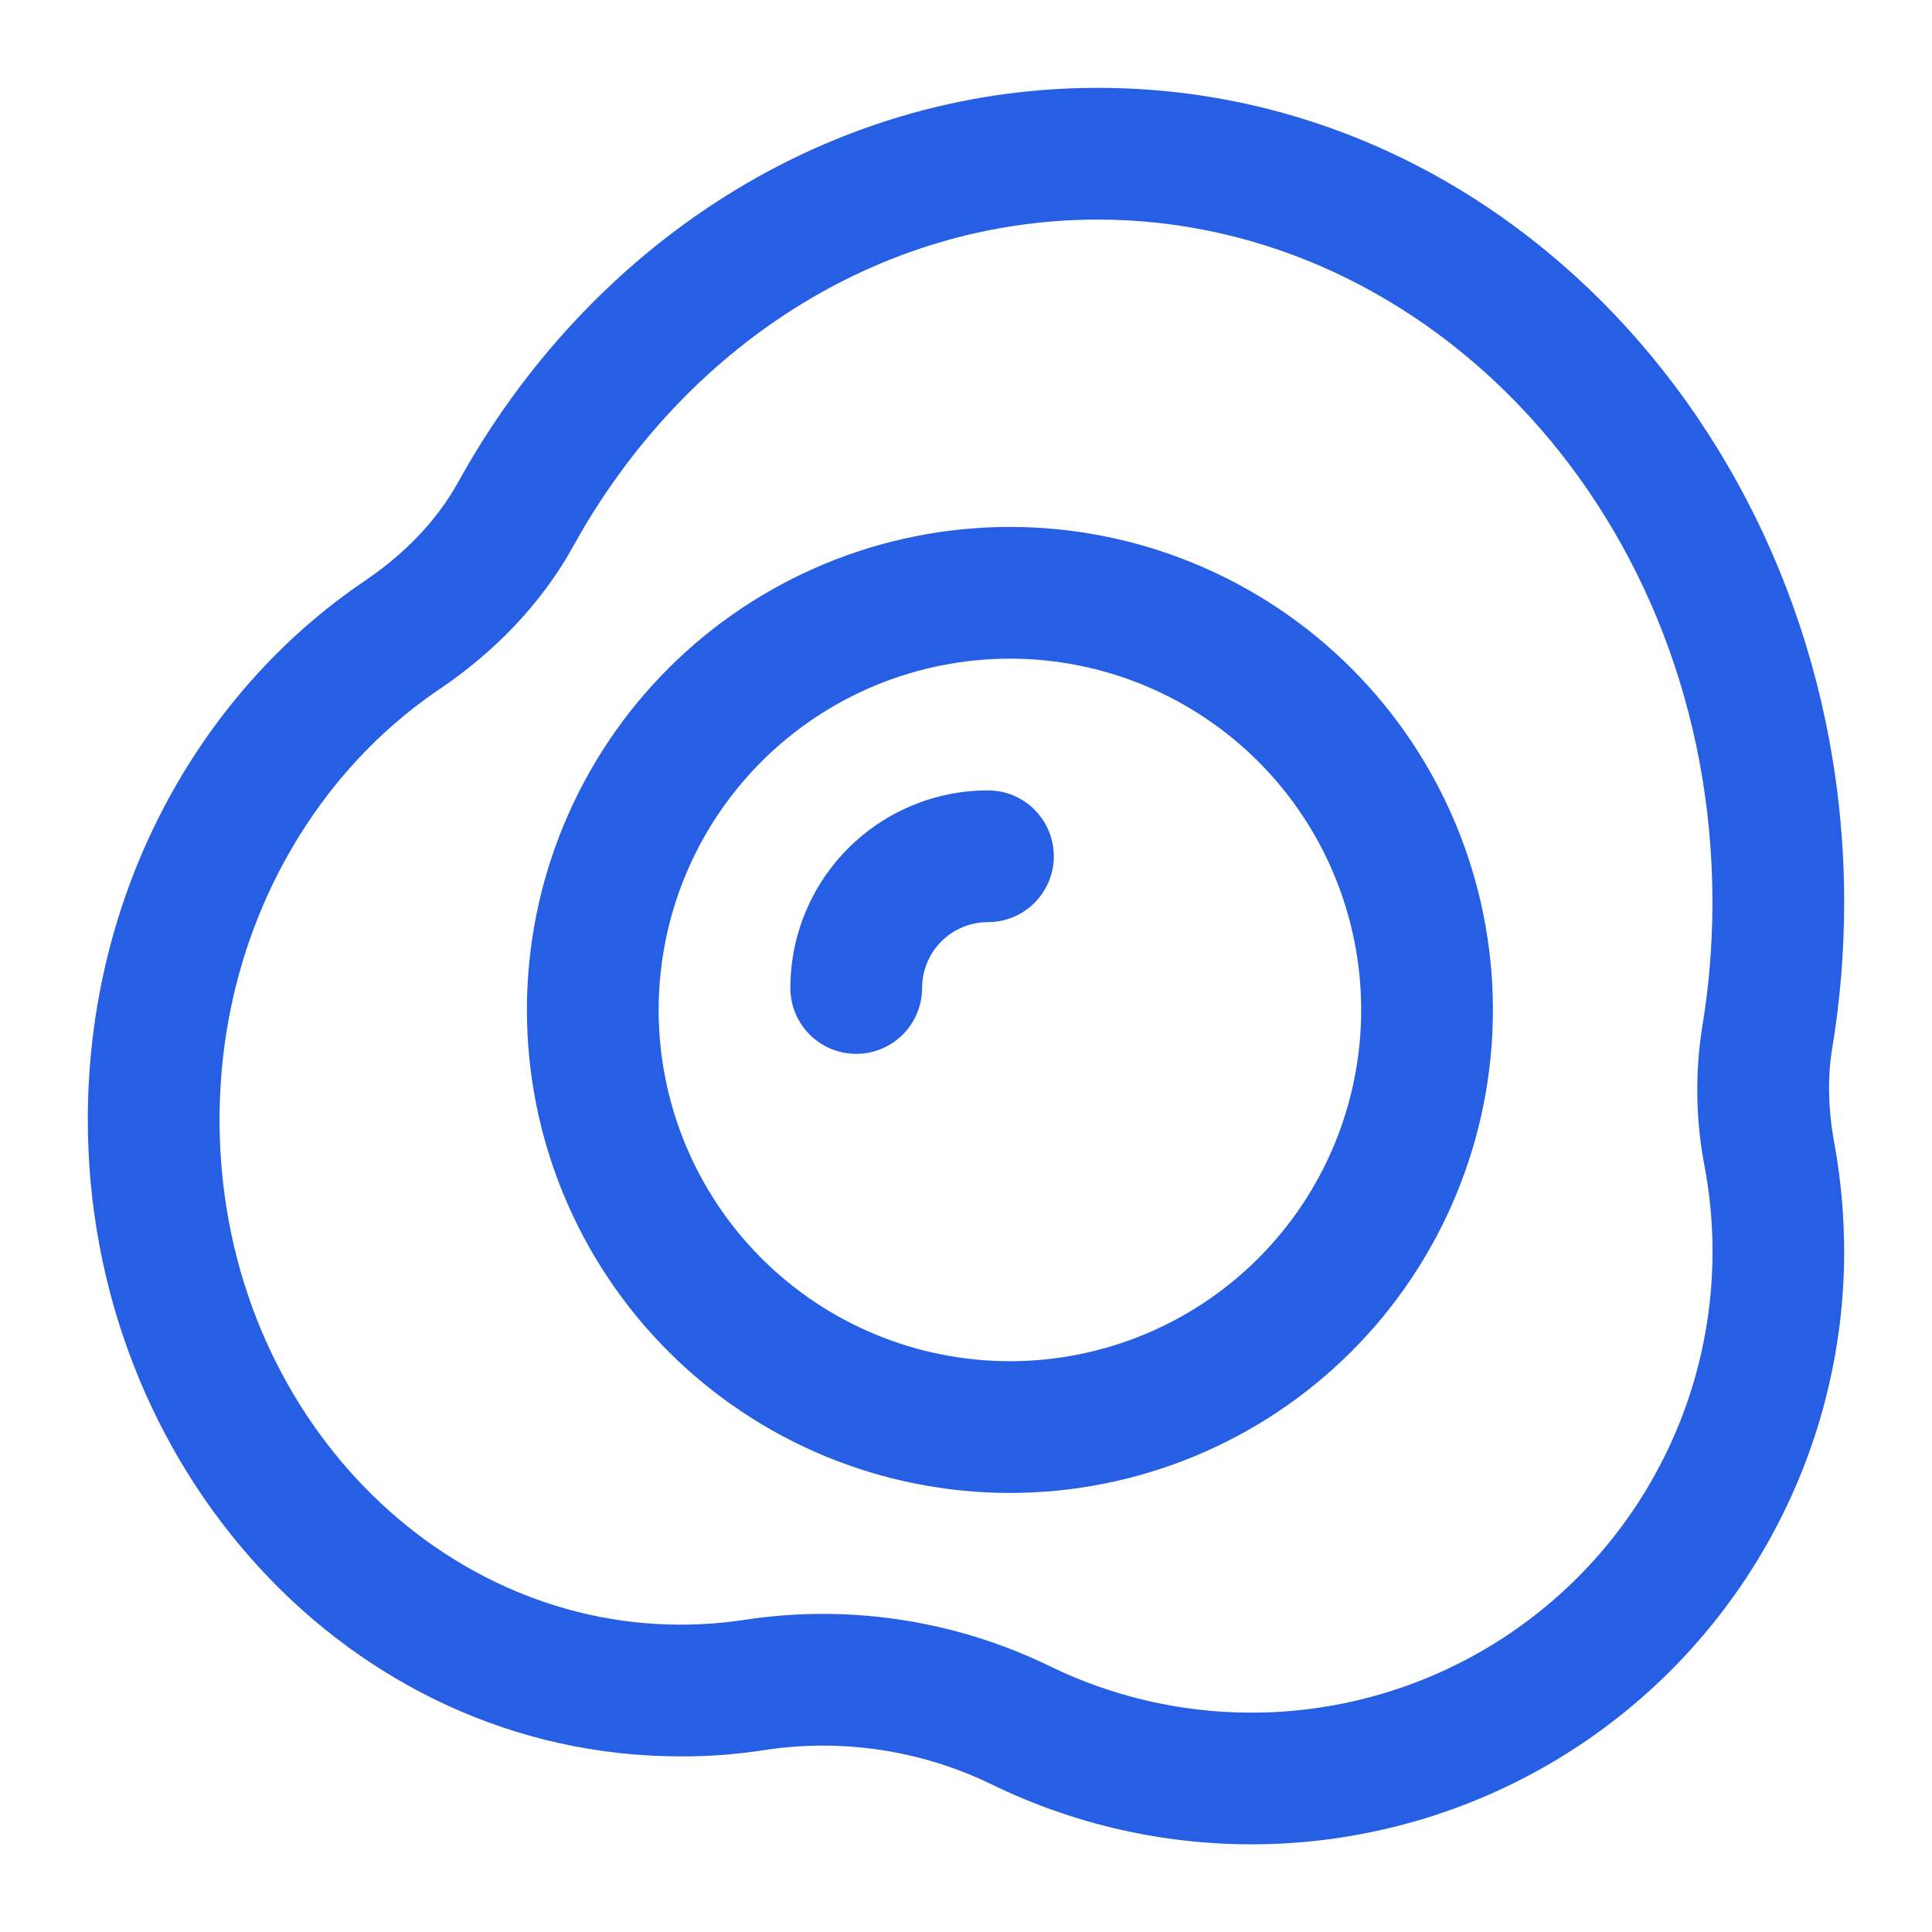 <?xml version="1.0" encoding="UTF-8"?> <svg xmlns="http://www.w3.org/2000/svg" width="100" height="100" viewBox="0 0 100 100" fill="none"><path d="M47.727 51.138C47.727 50.234 48.086 49.367 48.726 48.727C49.365 48.088 50.232 47.729 51.136 47.729C52.041 47.729 52.908 47.37 53.547 46.73C54.186 46.091 54.545 45.224 54.545 44.32C54.545 43.416 54.186 42.548 53.547 41.909C52.908 41.27 52.041 40.91 51.136 40.91C48.424 40.91 45.822 41.988 43.904 43.906C41.987 45.824 40.909 48.425 40.909 51.138C40.909 52.042 41.268 52.909 41.907 53.548C42.547 54.188 43.414 54.547 44.318 54.547C45.222 54.547 46.089 54.188 46.729 53.548C47.368 52.909 47.727 52.042 47.727 51.138ZM27.273 52.274C27.273 45.644 29.907 39.285 34.595 34.596C39.283 29.908 45.642 27.274 52.273 27.274C58.903 27.274 65.262 29.908 69.95 34.596C74.639 39.285 77.273 45.644 77.273 52.274C77.273 58.905 74.639 65.263 69.95 69.952C65.262 74.64 58.903 77.274 52.273 77.274C45.642 77.274 39.283 74.64 34.595 69.952C29.907 65.263 27.273 58.905 27.273 52.274ZM52.273 34.092C47.451 34.092 42.826 36.008 39.416 39.418C36.006 42.827 34.091 47.452 34.091 52.274C34.091 57.096 36.006 61.721 39.416 65.131C42.826 68.54 47.451 70.456 52.273 70.456C57.095 70.456 61.719 68.54 65.129 65.131C68.539 61.721 70.454 57.096 70.454 52.274C70.454 47.452 68.539 42.827 65.129 39.418C61.719 36.008 57.095 34.092 52.273 34.092ZM23.704 24.974C30.4 12.842 42.65 4.547 56.818 4.547C78.454 4.547 95.454 23.733 95.454 46.706C95.451 49.282 95.245 51.797 94.836 54.251C94.577 55.815 94.632 57.479 94.945 59.174C95.279 60.995 95.448 62.862 95.454 64.774C95.456 69.987 94.129 75.114 91.598 79.672C89.068 84.23 85.418 88.068 80.994 90.824C76.569 93.58 71.514 95.163 66.308 95.424C61.102 95.685 55.914 94.615 51.236 92.315C47.609 90.578 43.543 89.974 39.568 90.583C38.132 90.808 36.681 90.917 35.227 90.91C18.032 90.91 4.545 75.892 4.545 57.956C4.545 46.27 10.218 35.91 18.909 30.047C20.936 28.67 22.609 26.951 23.704 24.974ZM56.818 11.365C45.45 11.365 35.332 18.02 29.673 28.27C27.968 31.351 25.482 33.829 22.718 35.692C15.968 40.261 11.364 48.474 11.364 57.956C11.364 72.651 22.3 84.092 35.227 84.092C36.355 84.092 37.461 84.009 38.545 83.842C43.896 83.025 49.37 83.846 54.245 86.197C58.218 88.151 62.656 88.961 67.063 88.537C71.47 88.112 75.672 86.47 79.2 83.795C82.727 81.119 85.44 77.514 87.036 73.385C88.632 69.255 89.047 64.763 88.236 60.41C87.769 58.012 87.726 55.551 88.109 53.138C88.457 51.053 88.633 48.909 88.636 46.706C88.636 26.874 74.091 11.365 56.818 11.365Z" fill="#265FE4"></path></svg> 